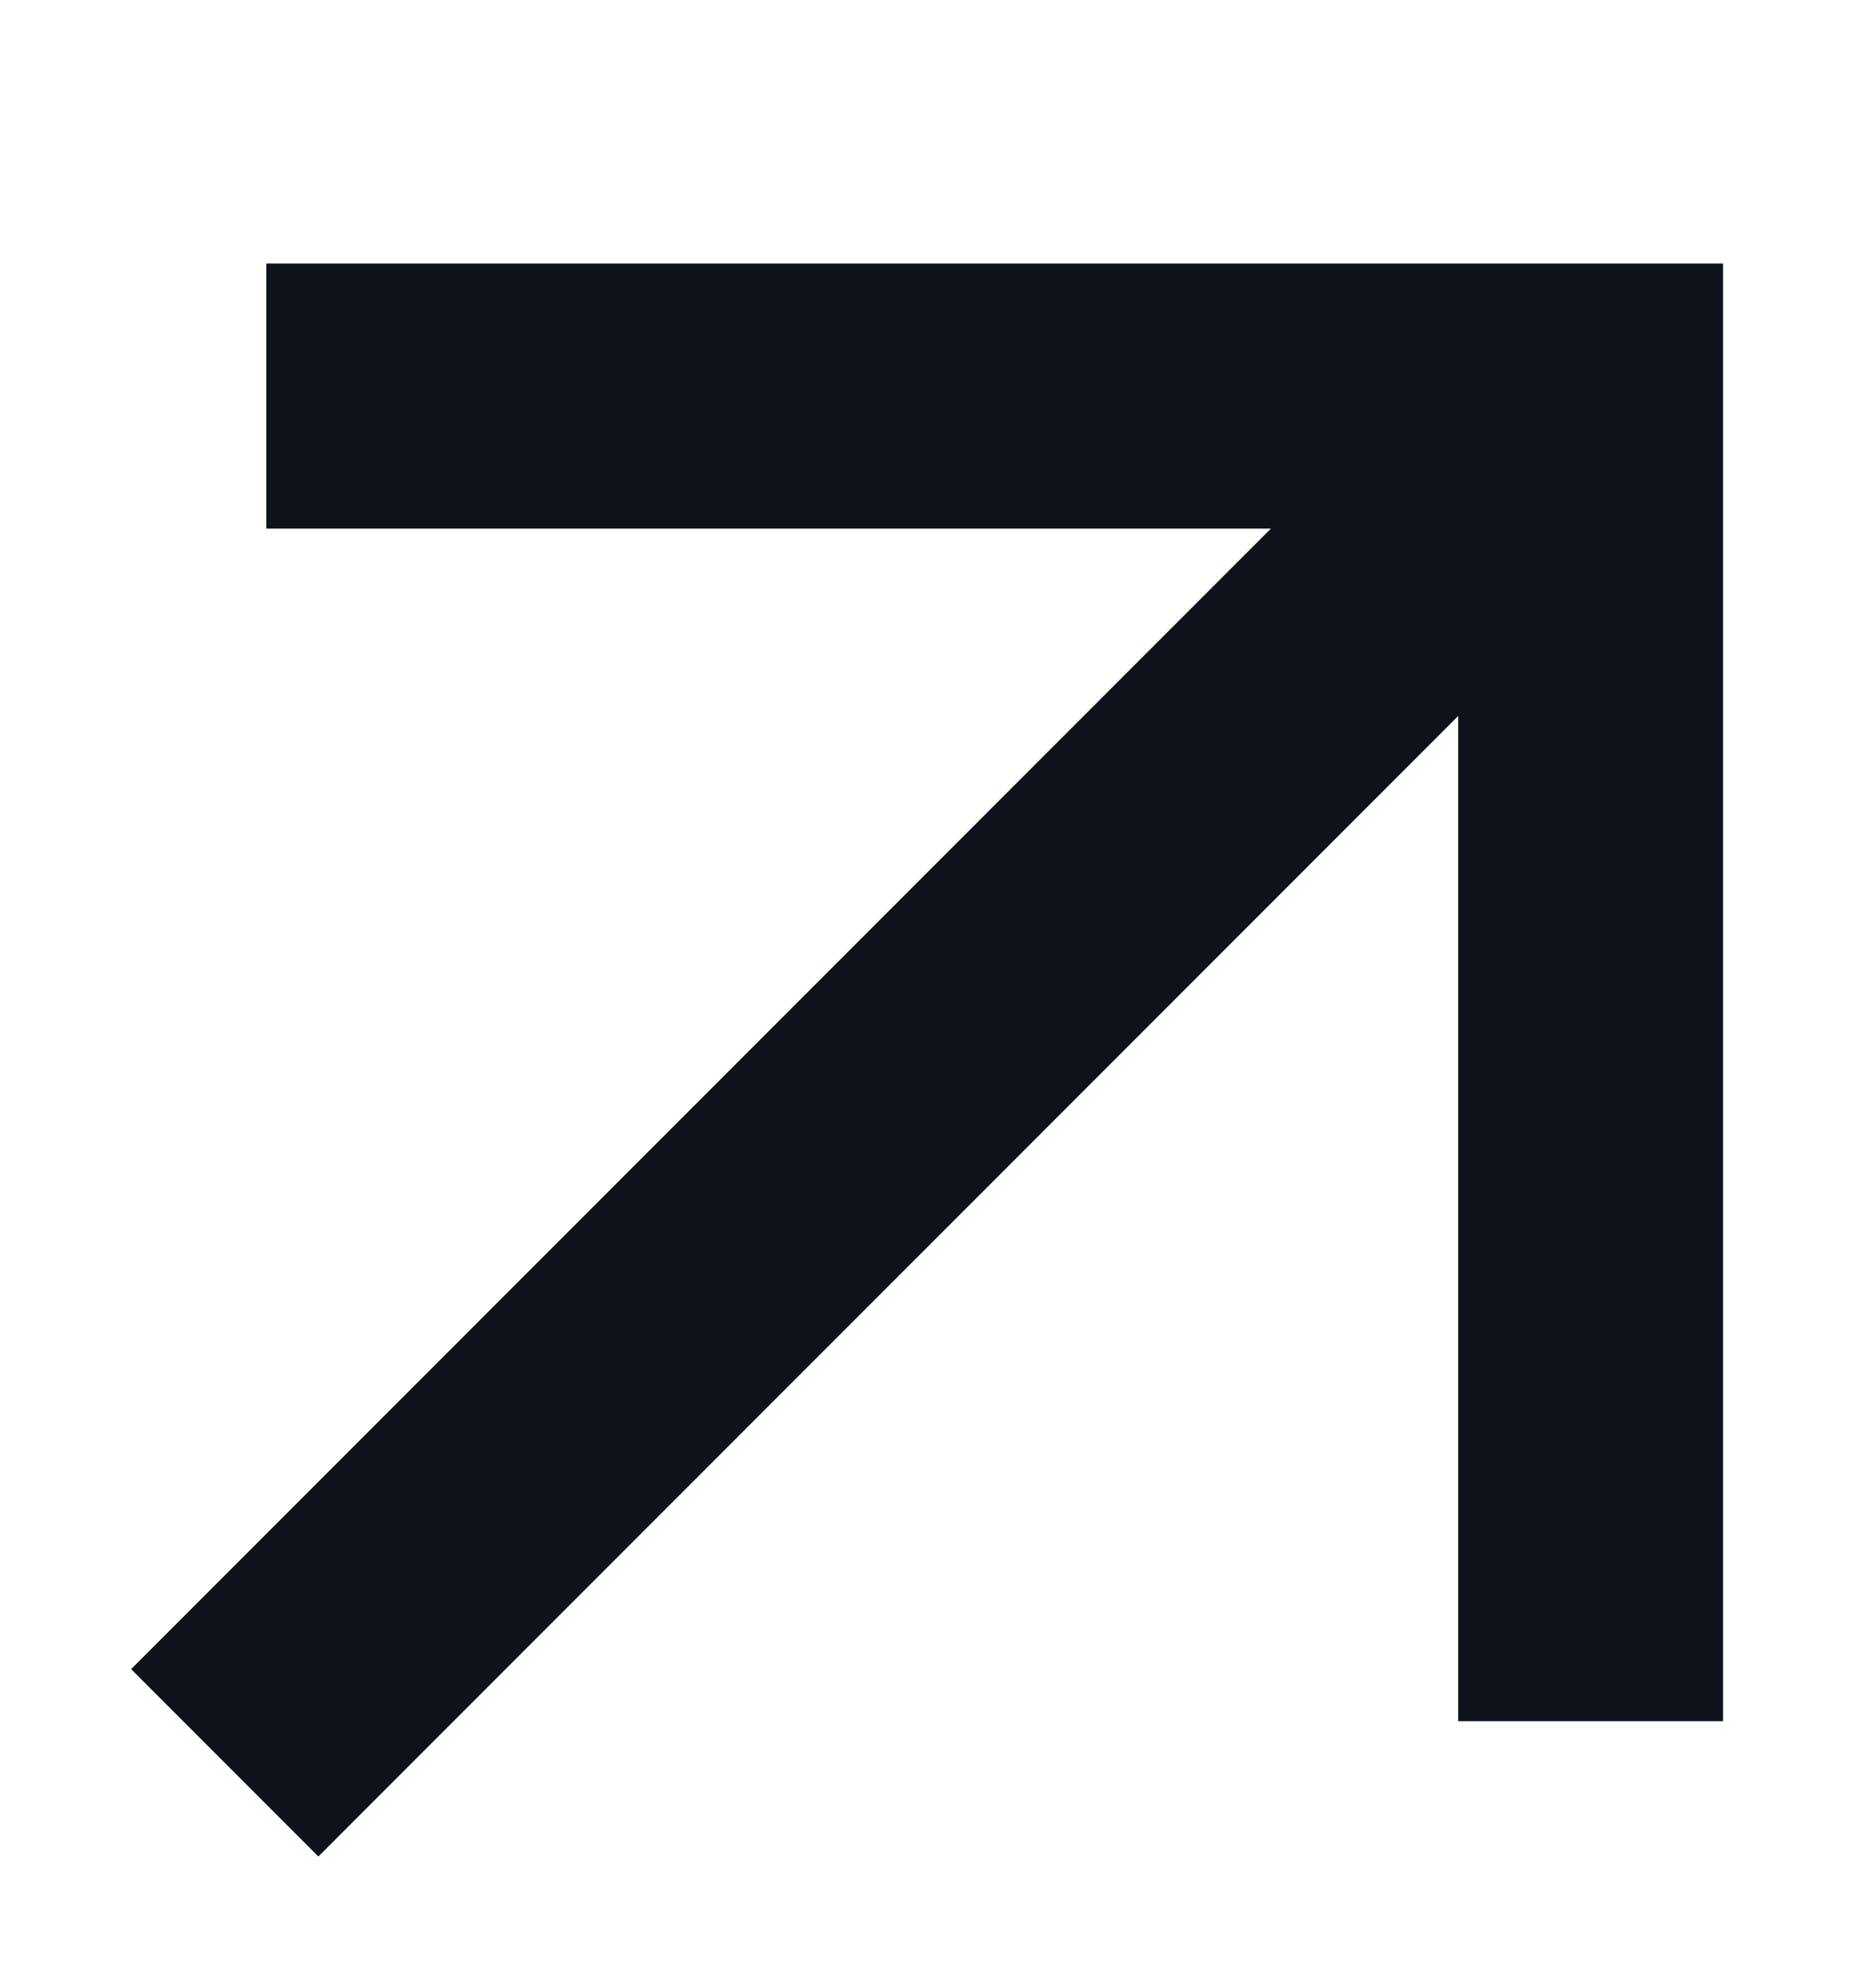 <svg width="14" height="15" viewBox="0 0 14 15" fill="none" xmlns="http://www.w3.org/2000/svg">
<g clip-path="url(#clip0_767_4002)">
<path d="M11.011 5.403L2.404 14.01L0.99 12.596L9.597 3.989H2.011V1.989H13.011V12.989H11.011V5.403Z" fill="#0E121B"/>
</g>
<defs>
<clipPath id="clip0_767_4002">
<rect width="14" height="14" fill="white" transform="translate(-0.01 0.989)"/>
</clipPath>
</defs>
</svg>
